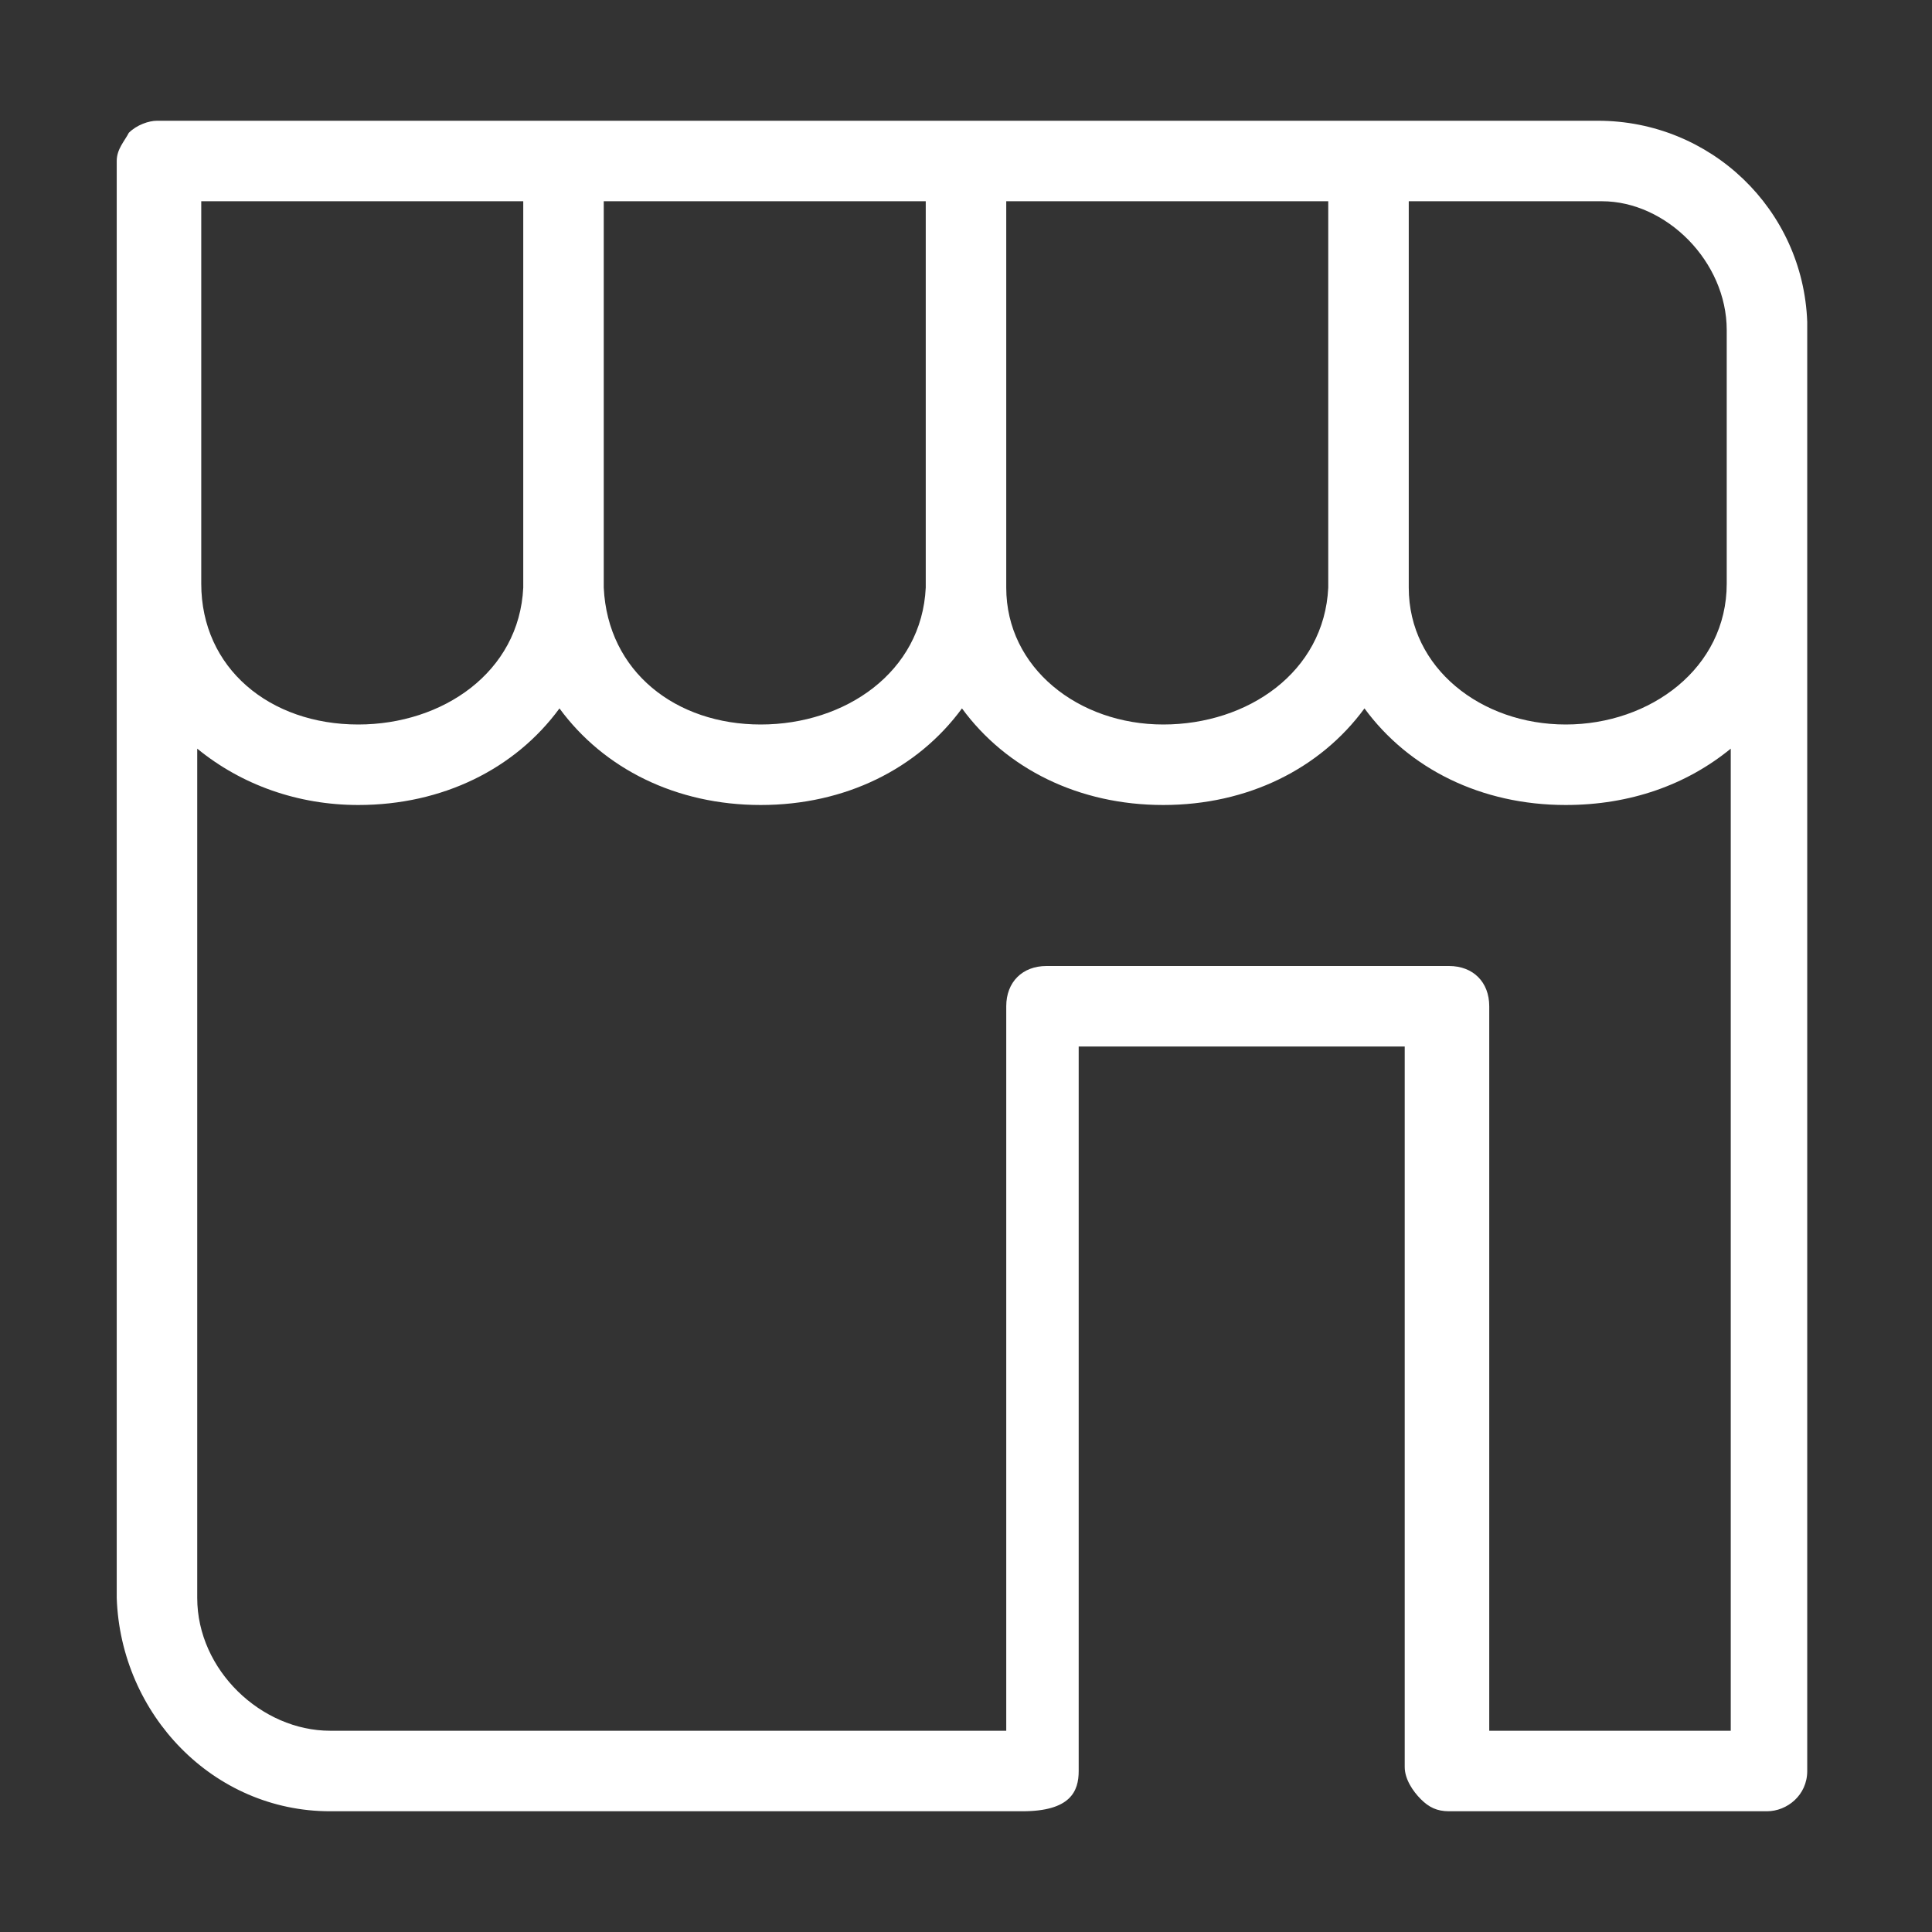 <?xml version="1.0" encoding="utf-8"?>
<!-- Generator: Adobe Illustrator 16.0.0, SVG Export Plug-In . SVG Version: 6.00 Build 0)  -->
<!DOCTYPE svg PUBLIC "-//W3C//DTD SVG 1.1//EN" "http://www.w3.org/Graphics/SVG/1.1/DTD/svg11.dtd">
<svg version="1.1" id="图层_1" xmlns="http://www.w3.org/2000/svg" xmlns:xlink="http://www.w3.org/1999/xlink" x="0px" y="0px"
	 width="200px" height="200px" viewBox="0 0 200 200" enable-background="new 0 0 200 200" xml:space="preserve">
<rect x="0" y="0" width="200" height="200" fill="#333333" stroke="none"/>
<path fill="#FFFFFF" d="M187.084,33.333c-0.418-11.667-10-20.833-21.668-20.833H165h-0.416H16.25c-0.833,0-2.083,0.417-2.917,1.25
	c-0.417,0.833-1.25,1.667-1.25,2.917v148.75l0,0c0.417,12.084,10,22.084,22.083,22.084h0.417H35h70.834c5,0,5.832-2.084,5.832-4.166
	v-75h33.75v74.582c0,1.25,0.834,2.5,1.668,3.334c0.832,0.834,1.666,1.25,2.916,1.25h32.916c2.084,0,4.168-1.666,4.168-4.166l0,0
	v-0.418V33.75C187.084,33.75,187.084,33.75,187.084,33.333z M178.75,34.167C178.75,34.583,179.166,34.583,178.75,34.167v26.25
	c0,8.75-7.916,14.583-16.666,14.583s-16.25-5.833-16.25-14.167c0,0,0,0,0-0.417l0,0V20.833H137.5v39.583l0,0c0,0,0,0,0,0.417
	C137.084,69.583,129.166,75,120.416,75s-16.25-5.833-16.25-14.167c0,0,0,0,0-0.417l0,0V20.833h-8.333v39.583l0,0c0,0,0,0,0,0.417
	C95.417,69.583,87.5,75,78.75,75S62.917,69.583,62.5,60.833v-40h-8.333v40C53.75,69.583,45.833,75,37.083,75
	c-9.167,0-16.25-5.833-16.25-14.583V20.833h143.75H165c0.416,0,0.416,0,0.834,0C172.5,20.833,178.75,27.083,178.75,34.167z
	 M20.417,165.416V77.5c4.583,3.75,10.417,5.833,16.667,5.833c8.75,0,16.25-3.75,20.833-10c4.583,6.25,12.083,10,20.833,10
	s16.25-3.75,20.833-10c4.583,6.25,12.083,10,20.833,10s16.25-3.75,20.834-10c4.584,6.25,12.084,10,20.834,10
	c6.666,0,12.5-2.083,17.082-5.833v101.666h-25v-75c0-2.5-1.666-4.166-4.166-4.166h-41.666c-2.5,0-4.168,1.666-4.168,4.166l0,0l0,0
	v75H35h-0.417c-0.417,0-0.417,0-0.417,0C27.083,179.166,20.417,172.916,20.417,165.416z"/>
</svg>
